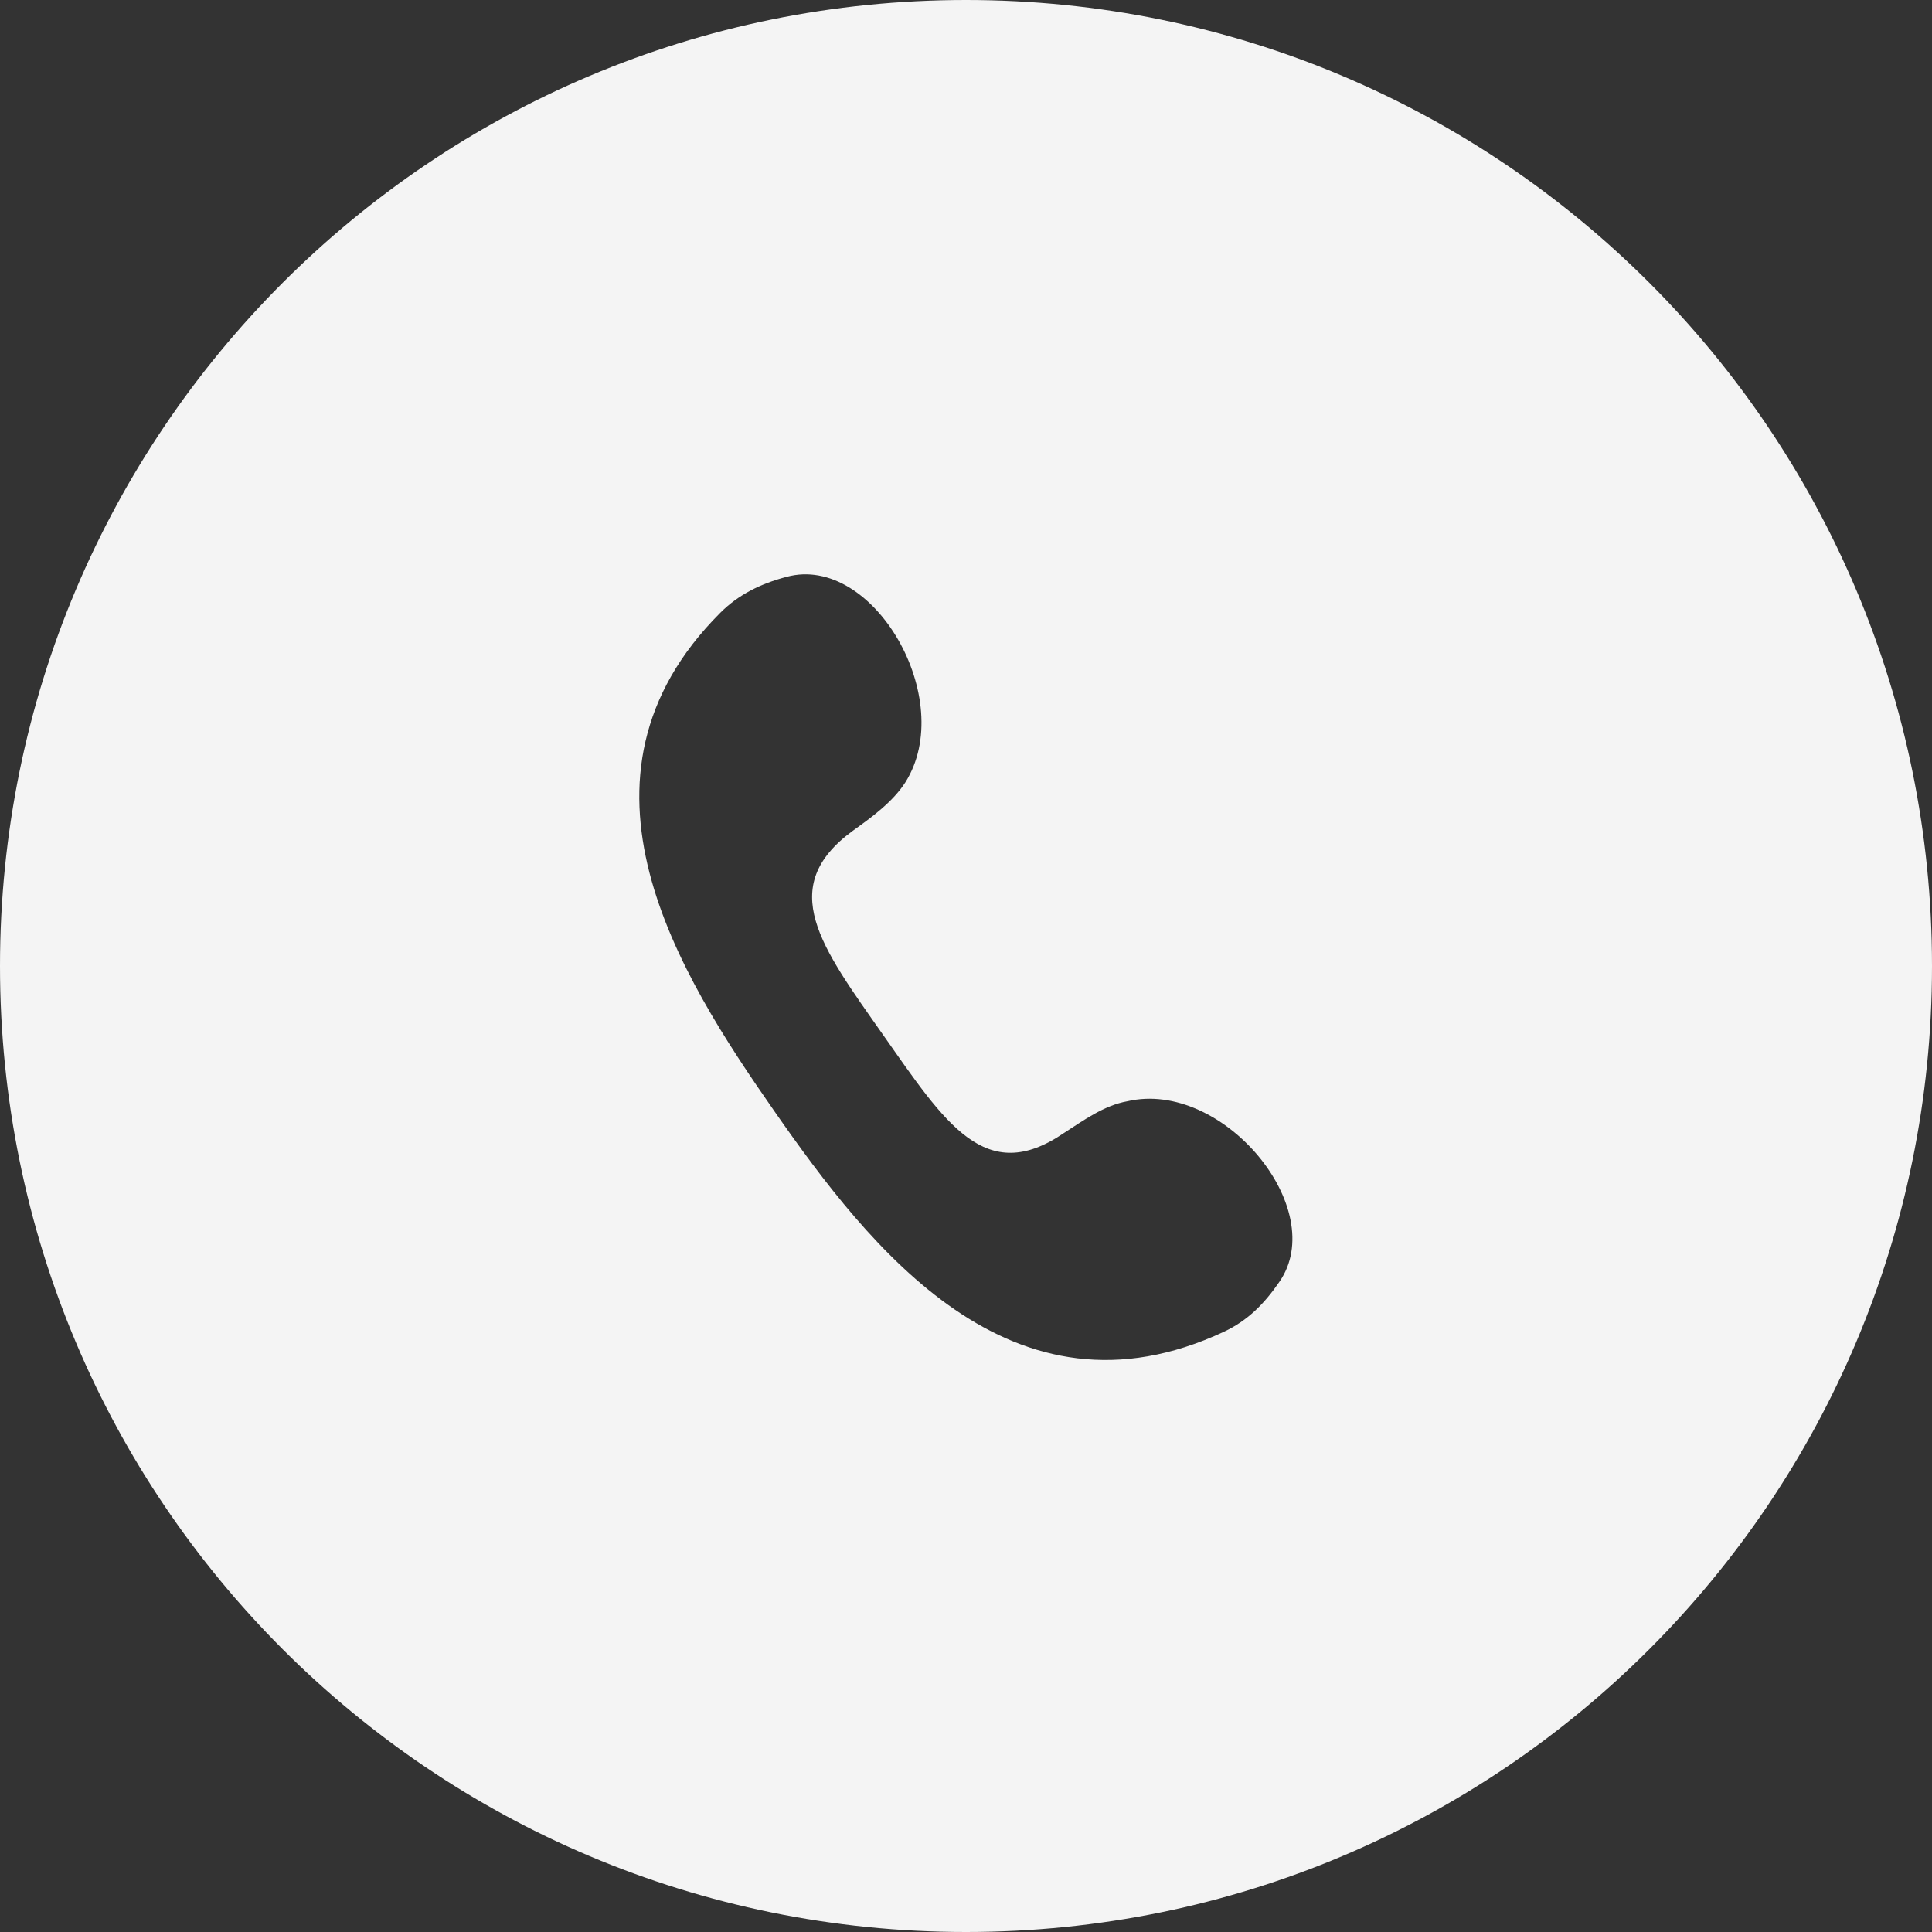 <?xml version="1.0" encoding="utf-8"?>
<!-- Generator: Adobe Illustrator 27.7.0, SVG Export Plug-In . SVG Version: 6.00 Build 0)  -->
<svg version="1.1" id="Ebene_1" xmlns="http://www.w3.org/2000/svg" xmlns:xlink="http://www.w3.org/1999/xlink" x="0px" y="0px"
	 viewBox="0 0 140 140" style="enable-background:new 0 0 140 140;" xml:space="preserve">
<rect x="0" y="0" width="140" height="140" fill="#333333" stroke="none"/>
<style type="text/css">
	.st0{fill:#F4F4F4;}
</style>
<path class="st0" d="M70,0C31.3,0,0,31.3,0,70s31.3,70,70,70s70-31.3,70-70S108.7,0,70,0z M92.7,92.9c-1.1,1.6-2.3,2.8-4,3.6
	c-15.4,7.2-25.7-6.1-32.6-16s-15.9-24.1-3.9-36.1c1.3-1.3,2.9-2.1,4.8-2.6c6.3-1.7,12.4,8.9,8.6,14.9c-0.9,1.4-2.4,2.5-3.8,3.5
	c-5.6,4.1-2.3,8.4,2.2,14.8s7.4,11,13.1,7.1c1.4-0.9,2.9-2,4.6-2.3C88.6,78.2,96.4,87.6,92.7,92.9z"/>
</svg>
